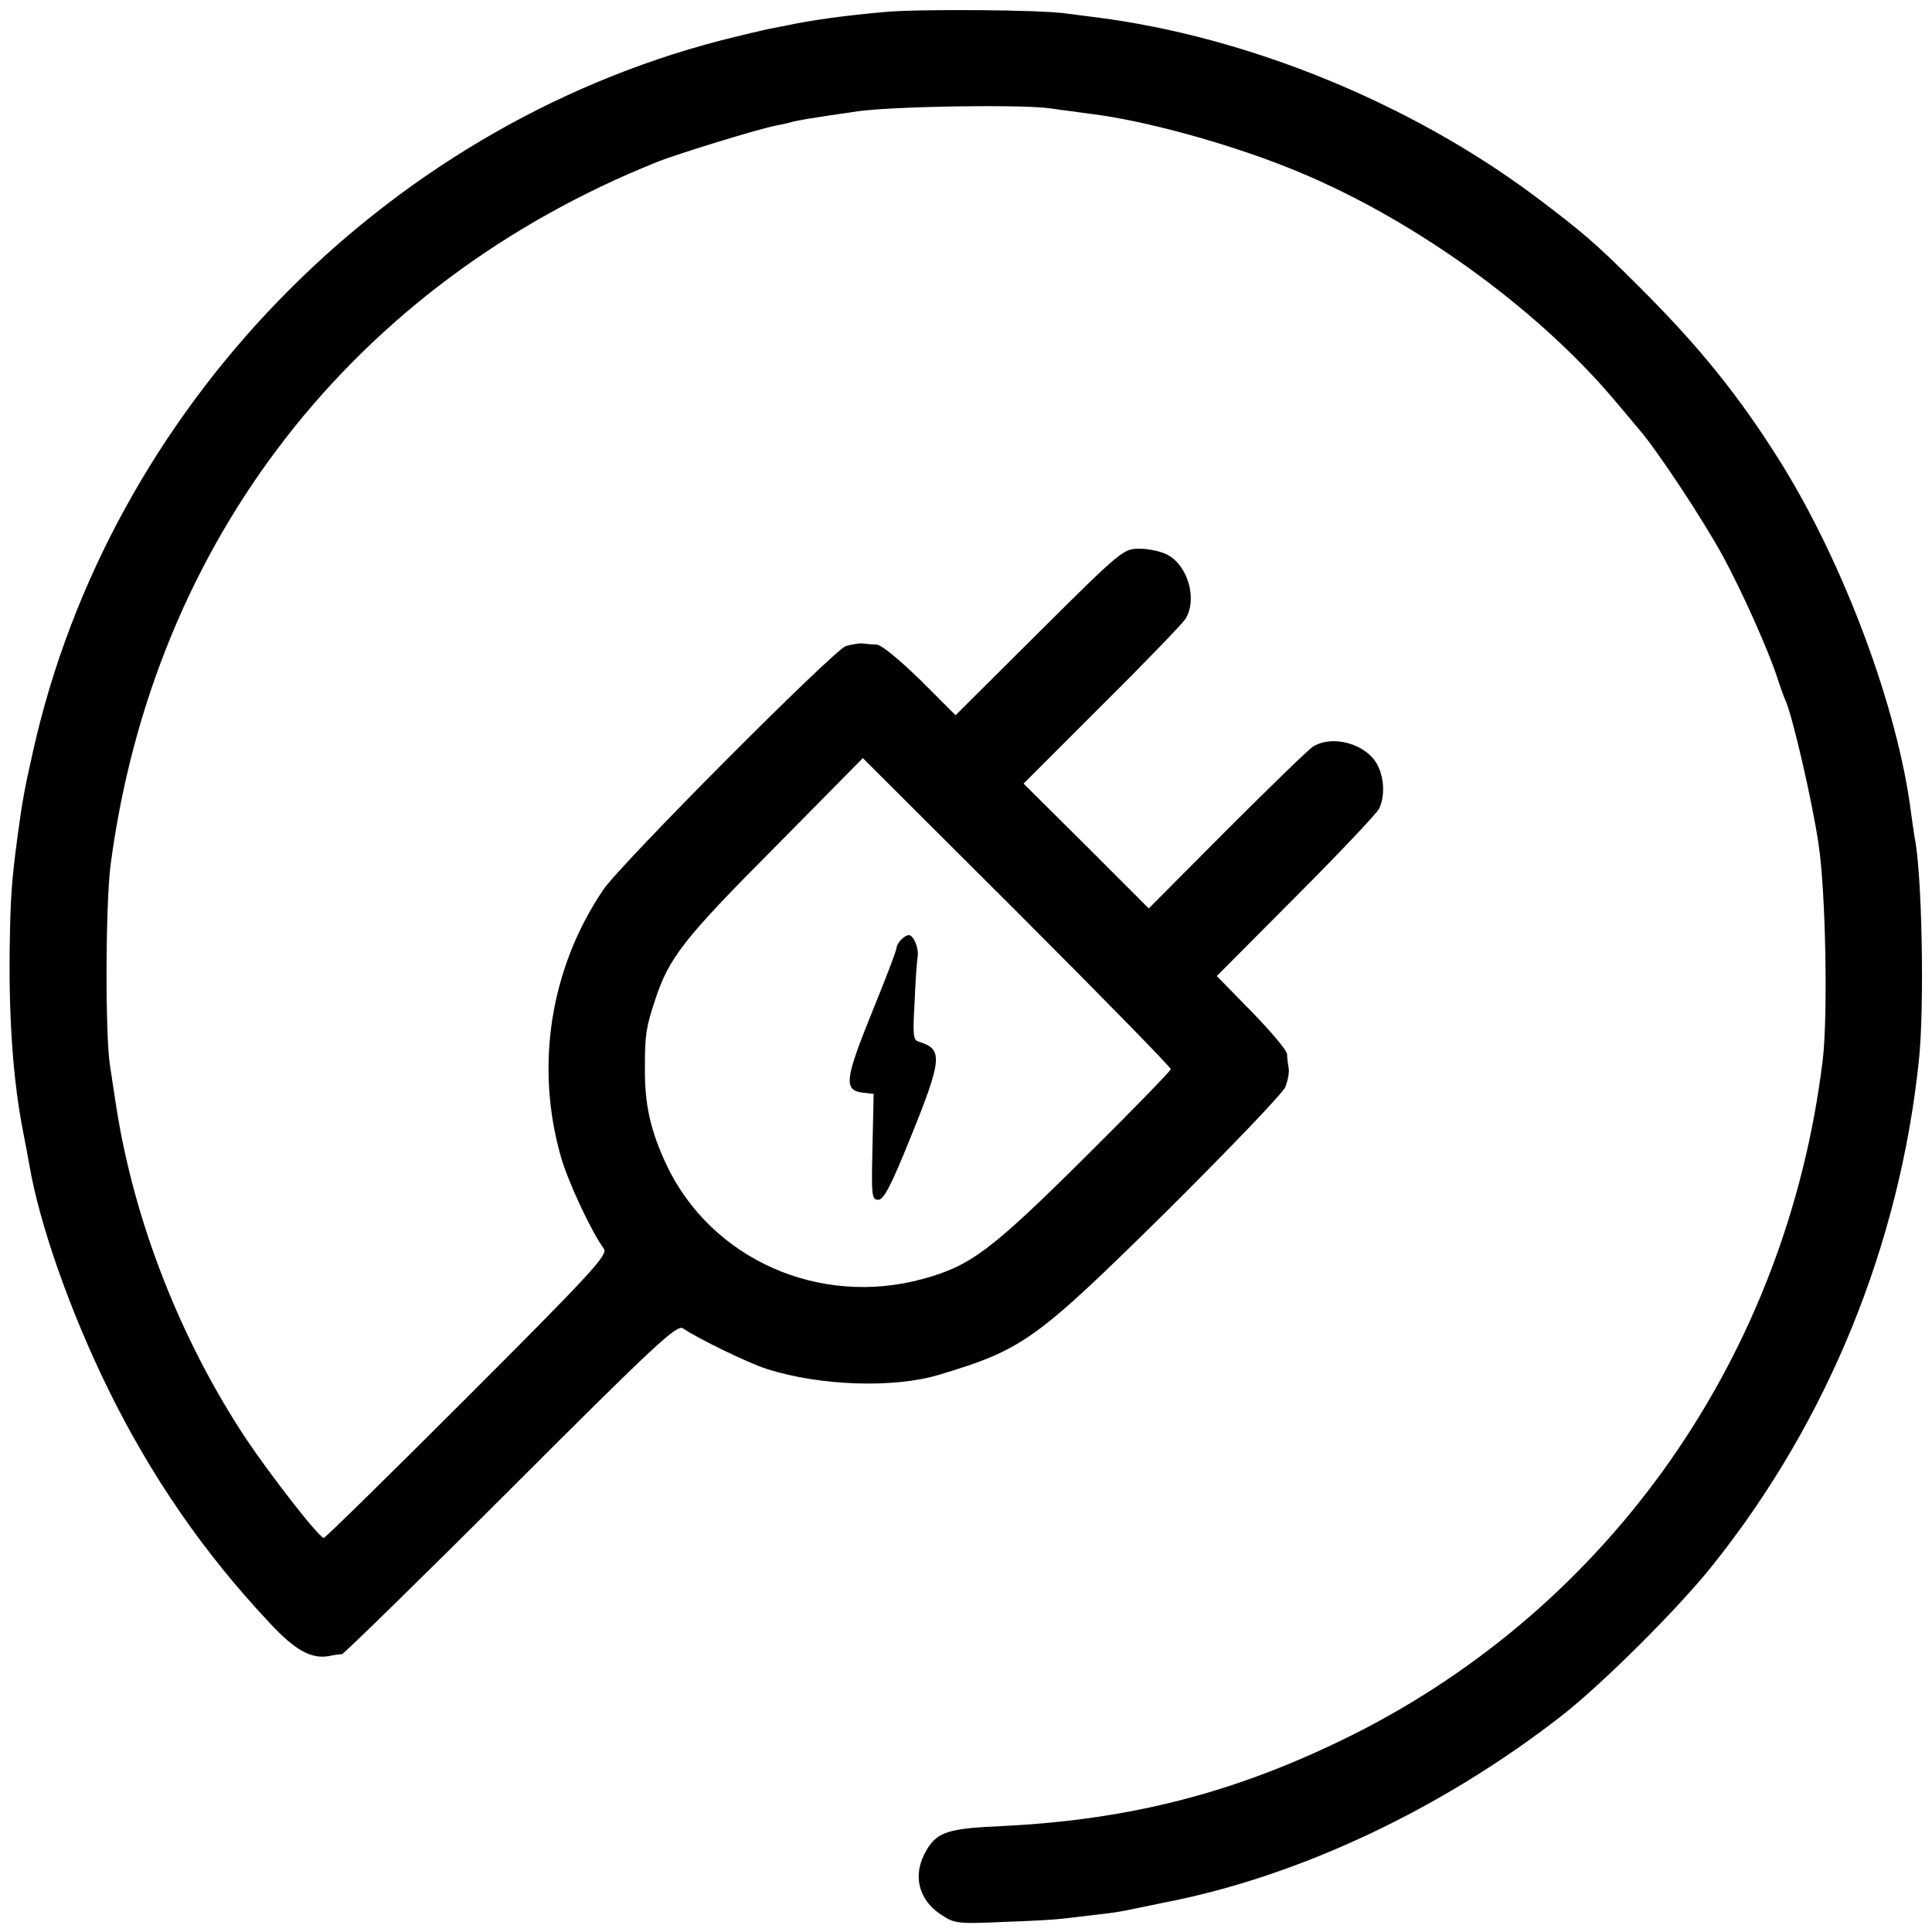 <?xml version="1.0" standalone="no"?>
<!DOCTYPE svg PUBLIC "-//W3C//DTD SVG 20010904//EN"
 "http://www.w3.org/TR/2001/REC-SVG-20010904/DTD/svg10.dtd">
<svg version="1.0" xmlns="http://www.w3.org/2000/svg"
 width="500pt" height="500pt" viewBox="0 0 500 500"
 preserveAspectRatio="xMidYMid meet">
<g transform="translate(0,500) scale(0.1,-0.1)"
fill="#000000" stroke="none">
<path d="M2290 4969 c-102 -9 -189 -21 -250 -34 -14 -3 -37 -7 -51 -10 -14 -3
-70 -16 -125 -30 -876 -228 -1580 -955 -1778 -1837 -24 -106 -28 -131 -40
-218 -16 -120 -19 -160 -21 -300 -2 -180 9 -338 35 -470 6 -30 13 -68 16 -85
26 -153 105 -378 204 -580 110 -224 246 -422 415 -602 67 -73 110 -97 156 -89
13 3 28 5 34 5 5 1 202 193 437 428 378 378 430 426 446 415 36 -25 169 -90
217 -105 138 -44 329 -50 445 -15 219 66 250 89 589 423 161 160 299 304 307
321 7 17 11 39 9 50 -2 10 -4 27 -4 36 -1 10 -42 59 -92 110 l-90 92 204 205
c113 113 210 216 216 228 15 30 14 79 -4 113 -28 55 -118 80 -168 47 -12 -8
-112 -105 -223 -216 l-201 -202 -162 162 -162 161 202 202 c111 110 208 211
216 223 33 50 8 140 -47 168 -16 8 -48 15 -71 15 -41 0 -46 -3 -259 -215
l-217 -216 -91 91 c-57 55 -100 91 -114 92 -13 0 -30 2 -38 3 -8 0 -27 -3 -41
-7 -32 -11 -583 -564 -628 -631 -137 -203 -177 -456 -109 -692 18 -63 78 -192
111 -237 10 -16 -30 -60 -353 -383 -201 -201 -368 -365 -372 -365 -12 0 -136
159 -203 259 -170 258 -288 562 -334 856 -6 39 -13 86 -16 105 -13 76 -12 416
1 520 110 839 629 1506 1415 1821 55 22 265 86 307 94 12 2 30 6 40 9 18 5 48
10 172 28 94 13 415 18 495 8 33 -5 83 -11 110 -15 137 -17 345 -74 504 -137
313 -123 645 -360 853 -608 21 -25 49 -58 63 -75 46 -54 161 -228 212 -321 51
-93 120 -248 143 -319 7 -22 16 -47 20 -56 17 -33 70 -262 86 -371 19 -120 25
-449 11 -563 -93 -759 -546 -1409 -1217 -1745 -299 -149 -574 -220 -910 -236
-135 -6 -163 -15 -191 -60 -40 -66 -23 -134 44 -174 28 -18 45 -19 152 -14 66
2 134 6 150 8 17 2 55 6 85 10 30 3 66 8 80 11 14 3 60 12 102 21 349 67 721
243 1030 484 105 82 303 279 391 390 297 372 483 828 533 1305 15 140 8 489
-11 578 -2 12 -6 40 -9 62 -34 271 -173 644 -338 909 -107 171 -211 300 -368
456 -111 111 -144 139 -266 231 -325 243 -745 414 -1136 464 -18 2 -53 7 -78
10 -66 10 -383 12 -470 4z m740 -2736 c0 -4 -100 -107 -223 -229 -243 -241
-295 -280 -419 -314 -268 -73 -547 51 -663 295 -42 90 -57 157 -56 253 0 86 3
103 27 176 36 108 73 156 308 392 l229 232 399 -398 c219 -219 398 -402 398
-407z"/>
<path d="M2332 2568 c-7 -7 -12 -17 -12 -22 0 -6 -29 -82 -65 -170 -69 -171
-72 -198 -21 -204 l27 -3 -3 -137 c-3 -127 -2 -137 15 -137 14 0 33 36 83 160
83 205 85 230 22 249 -15 4 -16 17 -11 103 2 54 6 107 8 118 3 22 -11 55 -23
55 -5 0 -13 -5 -20 -12z"/>
</g>
</svg>
